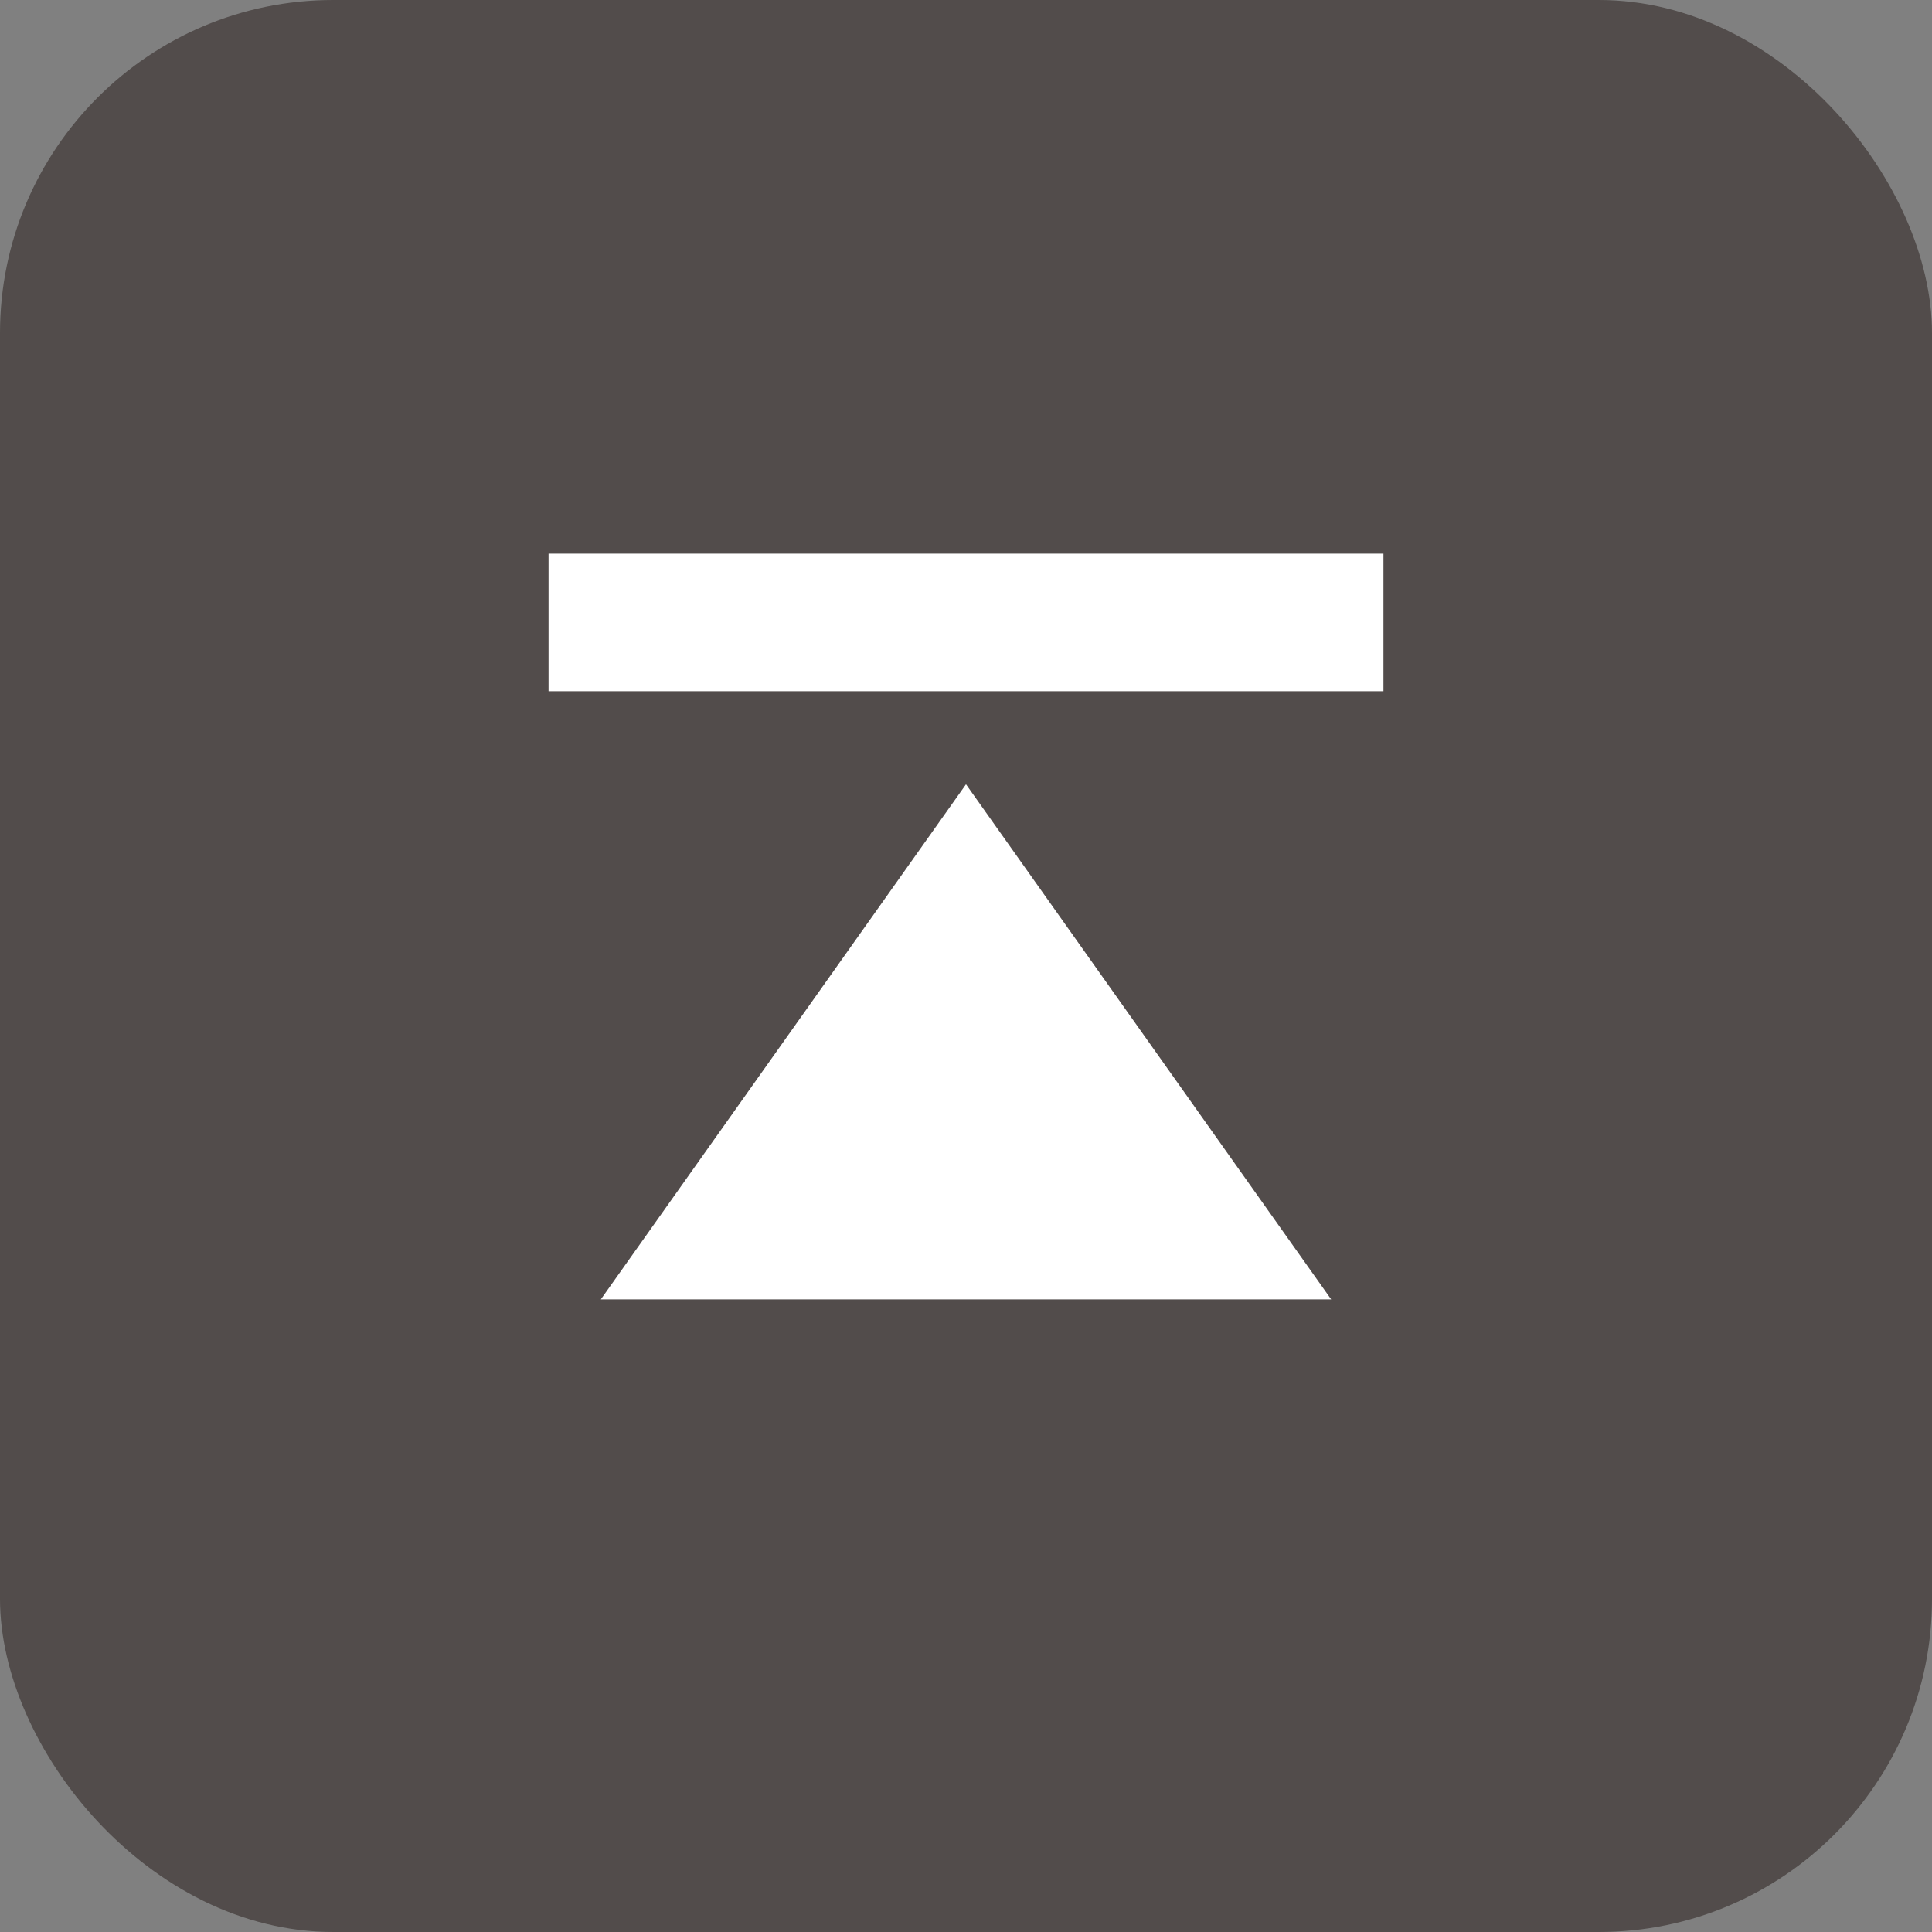 <svg xmlns="http://www.w3.org/2000/svg" width="58" height="58" viewBox="0 0 58 58"><rect x="0" y="0" width="58" height="58" fill="#808080" stroke="none"/><defs><style>.cls-1{opacity:0.5;}.cls-2{fill:#231815;}.cls-3{fill:#fff;}</style></defs><g id="ウインドウ"><g class="cls-1"><rect class="cls-2" width="58" height="58" rx="10"/></g><polygon class="cls-3" points="18.037 39.009 29 23.545 39.963 39.009 18.037 39.009"/><rect class="cls-3" x="16.468" y="16.621" width="25.064" height="4.129"/></g></svg>
